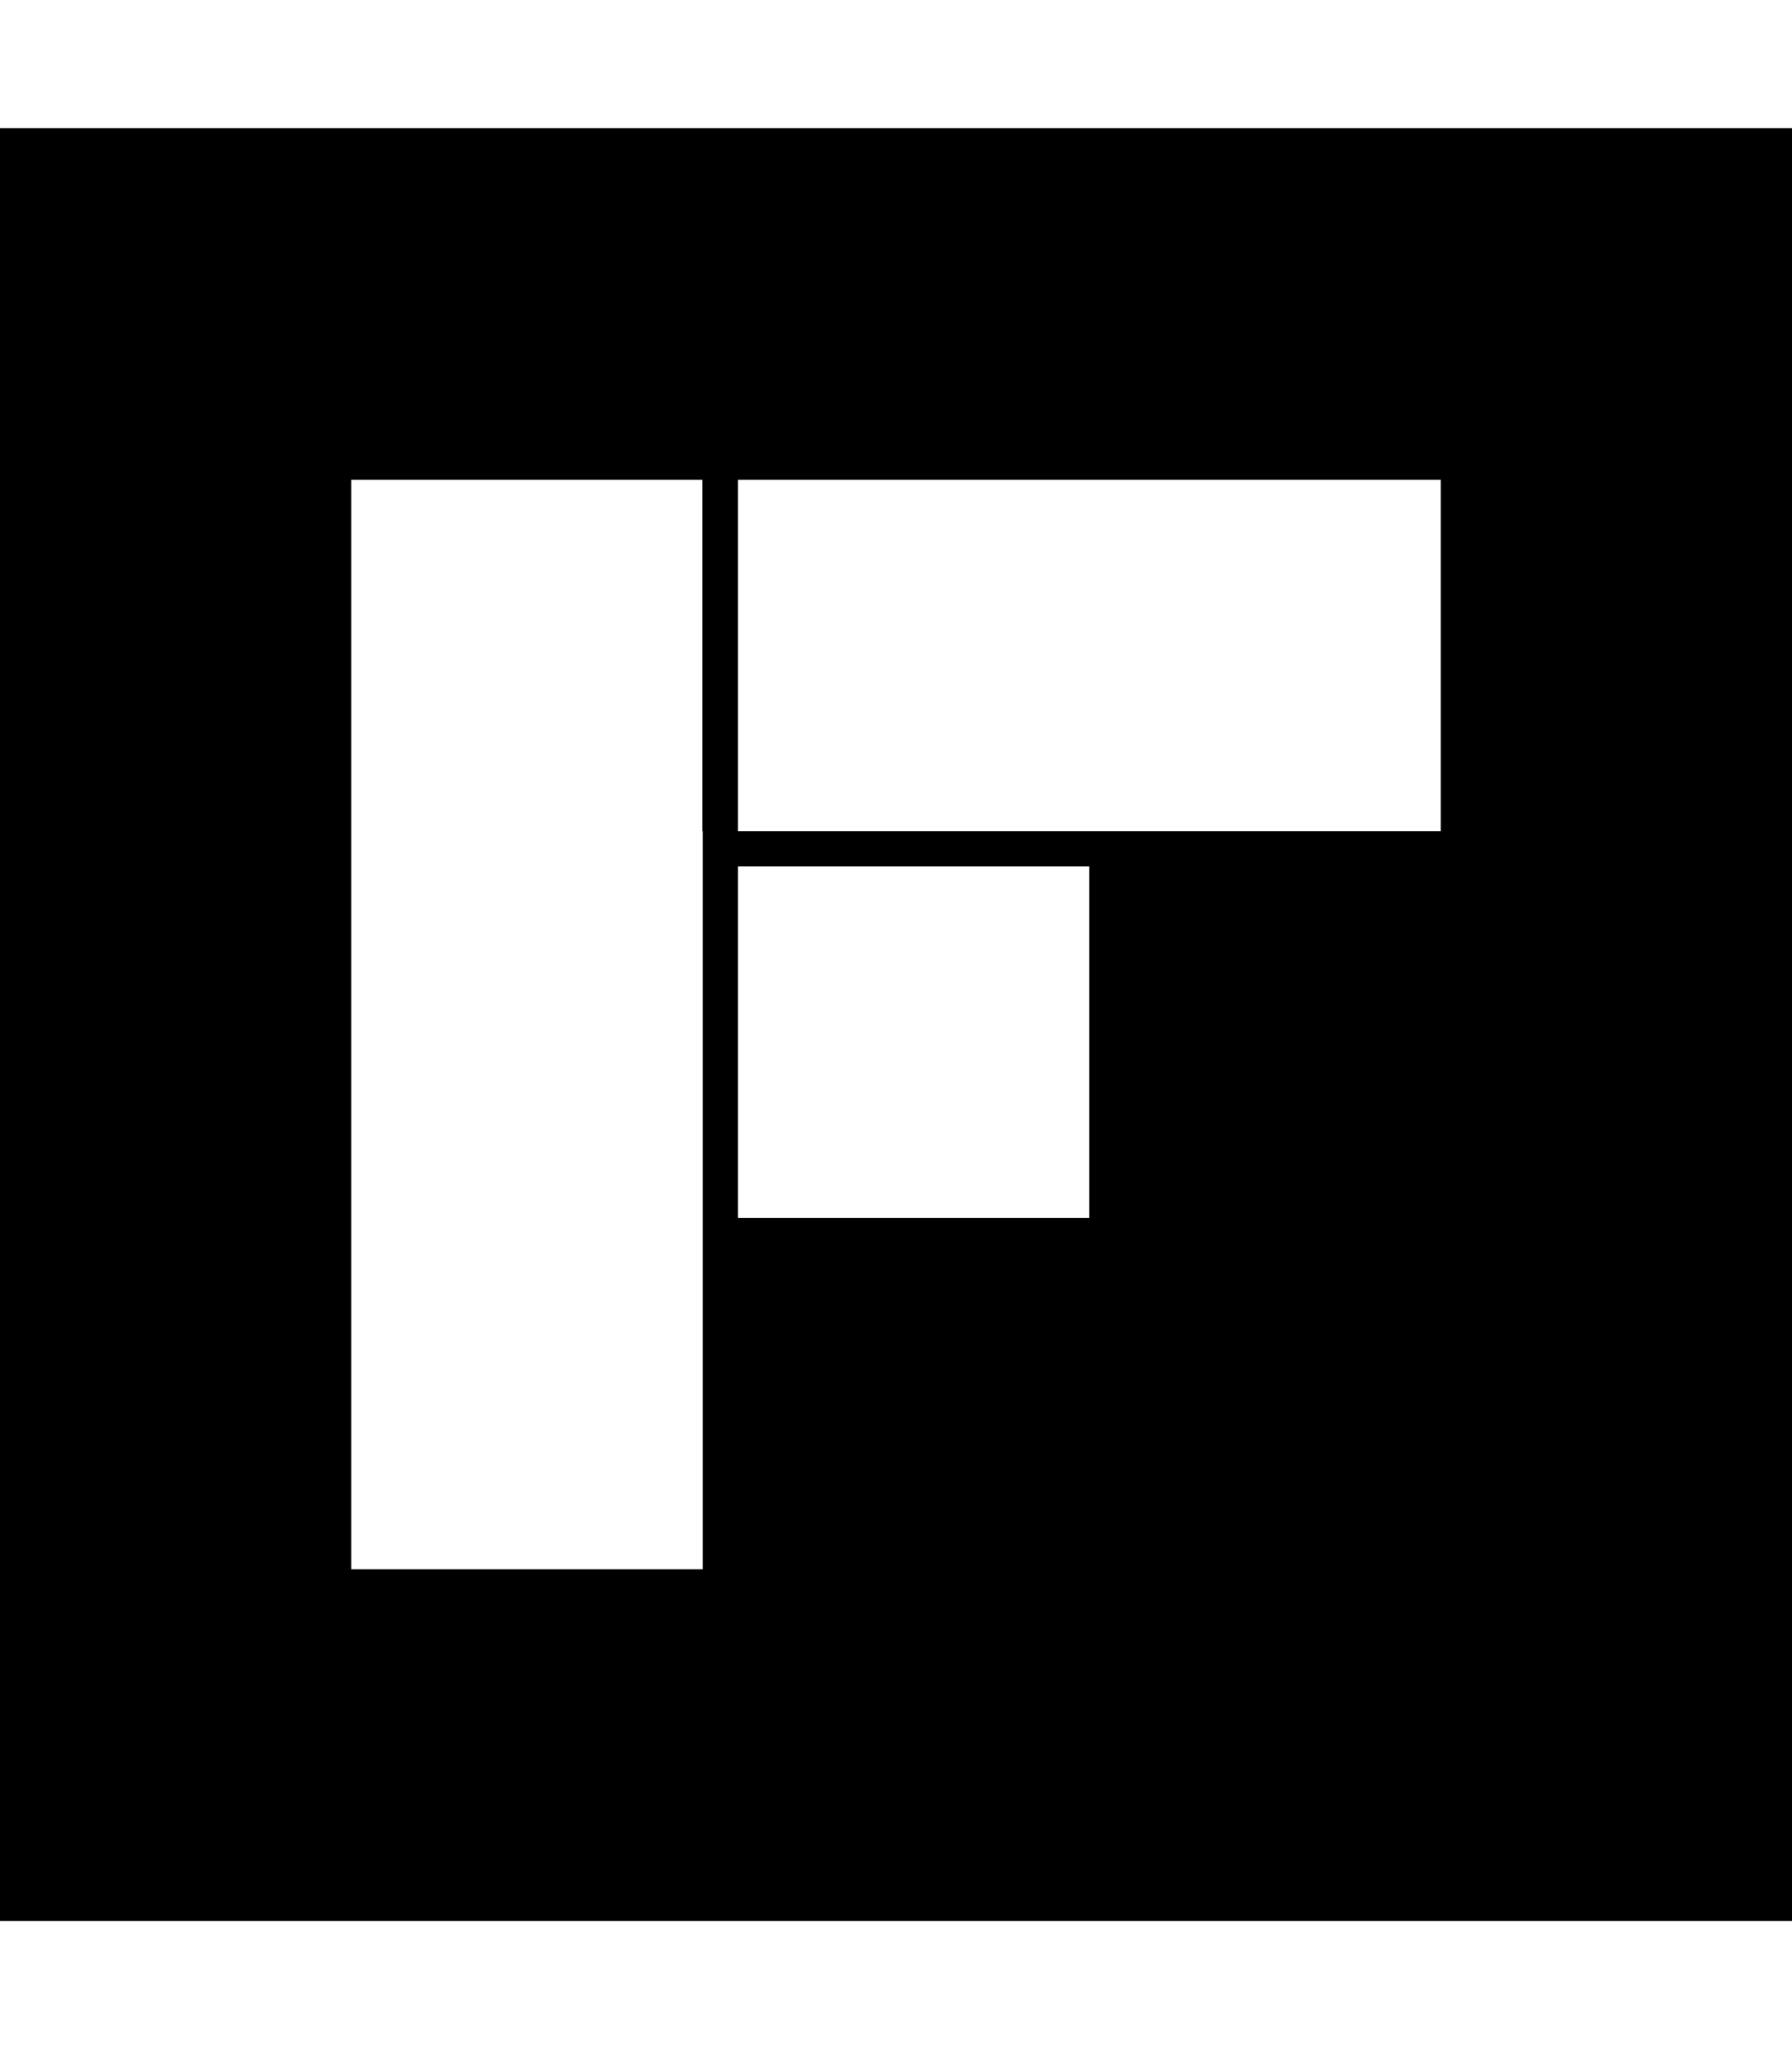 <svg xmlns="http://www.w3.org/2000/svg" viewBox="0 0 448 512"><path d="M0 32v448h448V32H0zm175.7 175.7v184.4H87.8V119.9h87.8v87.8zm184.5 0h-87.9v96.6h-87.8v-87.8h87.8v-8.8h-87.8v-87.8h175.7v87.8z"/></svg>